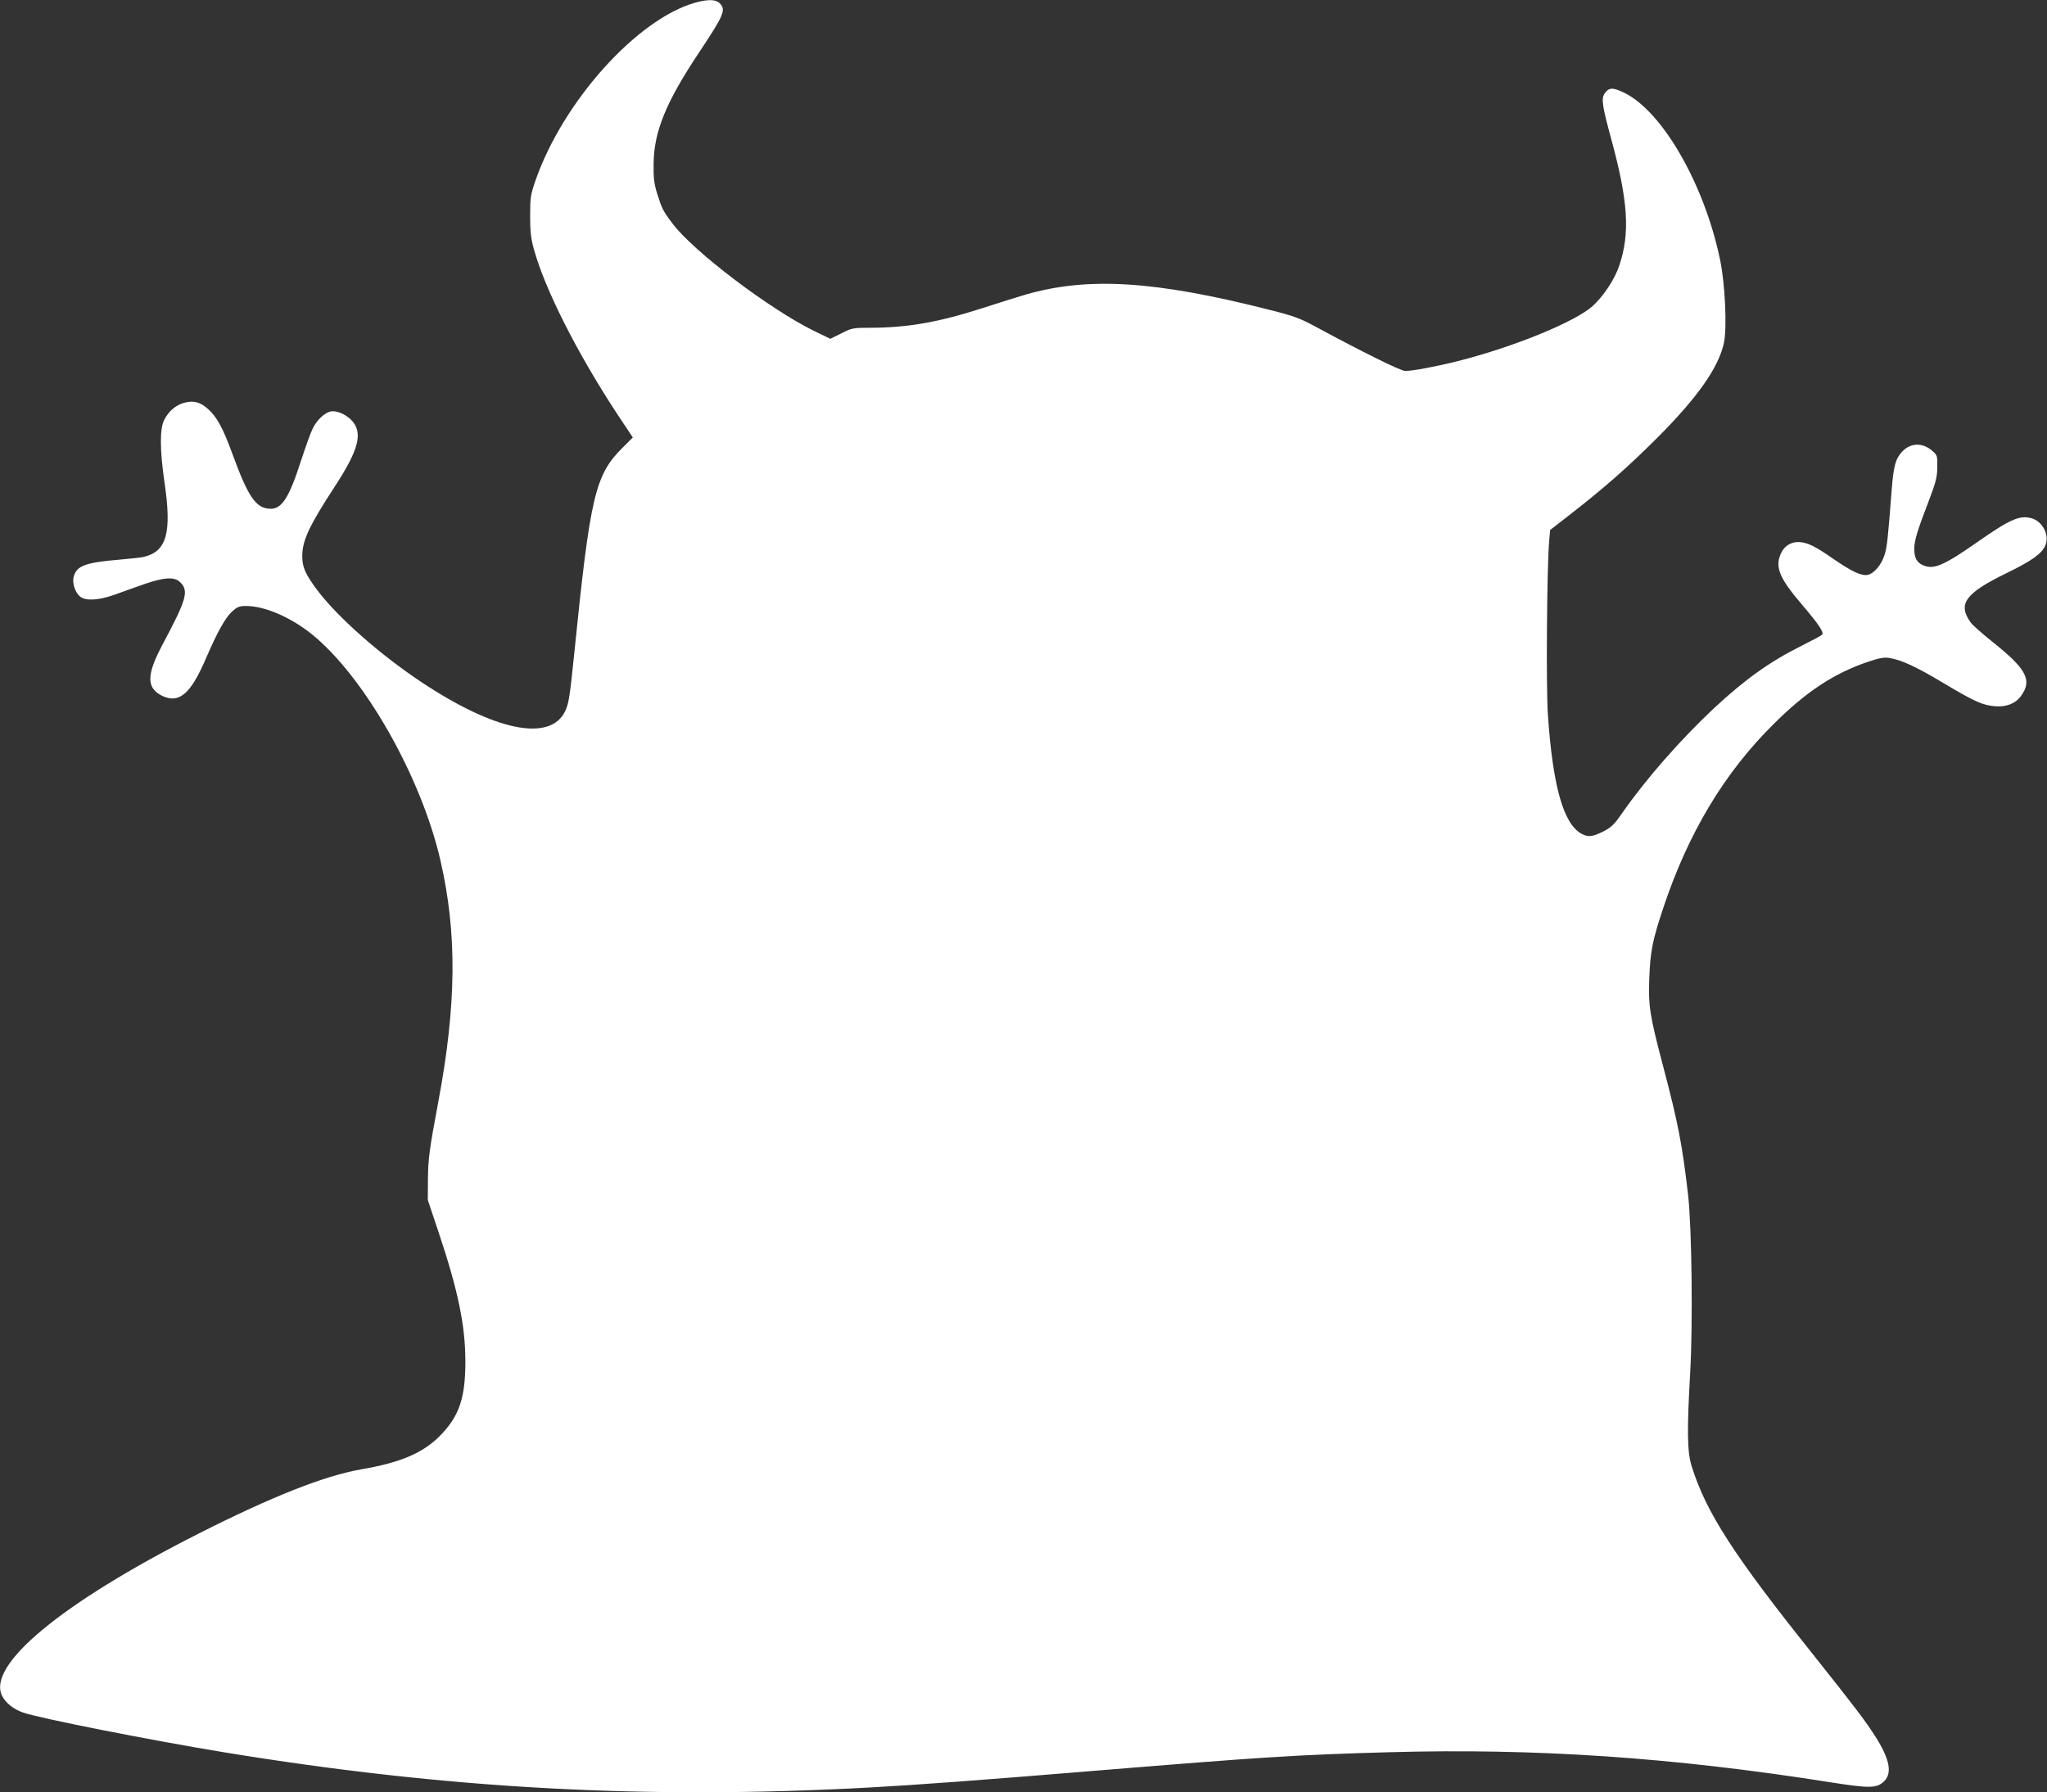 <?xml version="1.0" standalone="no"?>
<!DOCTYPE svg PUBLIC "-//W3C//DTD SVG 20010904//EN"
 "http://www.w3.org/TR/2001/REC-SVG-20010904/DTD/svg10.dtd">
<svg version="1.0" xmlns="http://www.w3.org/2000/svg"
 width="1280pt" height="1121pt" viewBox="0 0 1280 1121"
 preserveAspectRatio="xMidYMid meet">
<rect x="0" y="0" width="1280" height="1121" fill="#333333" stroke="none"/>
<g transform="translate(0,1121) scale(0.1,-0.1)"
fill="#ffffff" stroke="none">
<path d="M4353 11195 c-365 -99 -832 -617 -1005 -1115 -30 -88 -33 -105 -33
-220 0 -99 5 -142 23 -207 68 -249 268 -645 516 -1024 l103 -155 -61 -61
c-175 -173 -205 -299 -306 -1298 -27 -265 -34 -306 -56 -353 -94 -194 -437
-125 -899 182 -260 173 -521 404 -648 571 -77 103 -97 146 -97 217 0 97 43
189 202 433 155 237 180 342 103 420 -38 37 -95 60 -130 51 -37 -9 -84 -54
-109 -105 -13 -25 -46 -118 -75 -206 -73 -228 -119 -299 -191 -297 -90 2 -139
74 -240 352 -55 150 -93 221 -146 269 -49 46 -93 58 -152 42 -52 -14 -97 -52
-124 -105 -30 -55 -29 -188 1 -396 46 -313 13 -429 -130 -463 -15 -4 -82 -11
-150 -17 -215 -18 -269 -38 -288 -106 -11 -39 9 -102 41 -126 35 -27 113 -23
210 11 46 17 129 46 185 66 125 44 192 49 227 16 59 -55 45 -106 -108 -393
-101 -190 -101 -271 -2 -320 106 -51 179 12 275 237 70 162 120 252 162 290
33 30 46 35 87 35 117 0 277 -69 410 -175 329 -265 685 -890 806 -1416 105
-457 101 -902 -14 -1514 -55 -293 -63 -353 -64 -480 l-1 -130 67 -200 c122
-365 168 -584 168 -811 0 -229 -39 -343 -160 -465 -106 -107 -247 -167 -493
-209 -229 -40 -558 -170 -1022 -405 -854 -433 -1321 -821 -1221 -1013 24 -45
69 -81 131 -103 103 -36 798 -173 1260 -249 1394 -228 2630 -295 4025 -220
306 17 701 46 1415 105 1063 87 1267 100 1839 116 916 26 1774 -32 2756 -187
254 -40 296 -39 342 6 50 50 35 134 -48 268 -65 104 -134 194 -398 526 -495
619 -668 888 -758 1176 -28 91 -30 219 -9 588 17 303 10 899 -13 1106 -36 314
-63 454 -156 806 -85 323 -93 376 -87 550 6 169 21 242 87 440 155 467 381
845 689 1150 204 204 381 320 592 391 71 24 100 29 133 24 78 -13 170 -56 335
-155 200 -119 248 -141 327 -147 70 -6 128 17 162 65 71 98 34 168 -178 337
-64 51 -127 106 -138 123 -82 115 -33 182 226 308 158 77 221 122 242 174 27
64 -19 151 -88 169 -73 20 -134 -7 -337 -149 -209 -146 -273 -174 -338 -146
-41 17 -57 46 -57 105 0 48 19 112 88 291 48 126 55 155 56 218 1 71 0 75 -31
102 -60 53 -135 52 -188 -4 -42 -44 -54 -89 -66 -236 -24 -314 -29 -358 -44
-408 -19 -63 -65 -118 -105 -127 -39 -9 -99 19 -218 101 -116 81 -164 103
-218 104 -49 0 -90 -28 -110 -76 -35 -84 -6 -152 136 -318 104 -122 138 -173
123 -186 -4 -5 -62 -36 -128 -69 -198 -99 -354 -210 -550 -393 -208 -195 -426
-444 -572 -654 -49 -71 -67 -88 -117 -114 -66 -33 -94 -37 -134 -16 -115 60
-182 295 -213 746 -12 174 -6 929 8 1085 l6 70 131 102 c212 165 360 296 541
477 250 250 384 441 415 593 20 95 7 372 -25 522 -98 469 -359 923 -597 1040
-73 36 -98 35 -125 -5 -21 -32 -14 -77 42 -283 106 -388 119 -590 50 -793 -29
-87 -99 -191 -167 -253 -111 -99 -495 -256 -844 -344 -131 -33 -280 -61 -327
-61 -28 0 -267 118 -557 275 -102 55 -136 68 -295 108 -713 181 -1131 207
-1520 95 -38 -11 -158 -48 -265 -83 -281 -91 -476 -125 -716 -125 -99 0 -108
-2 -173 -35 l-69 -34 -101 49 c-278 136 -754 497 -885 671 -60 79 -68 96 -97
189 -19 61 -23 96 -22 185 2 201 76 384 283 695 159 239 171 269 130 310 -24
24 -71 25 -147 5z"/>
</g>
</svg>
